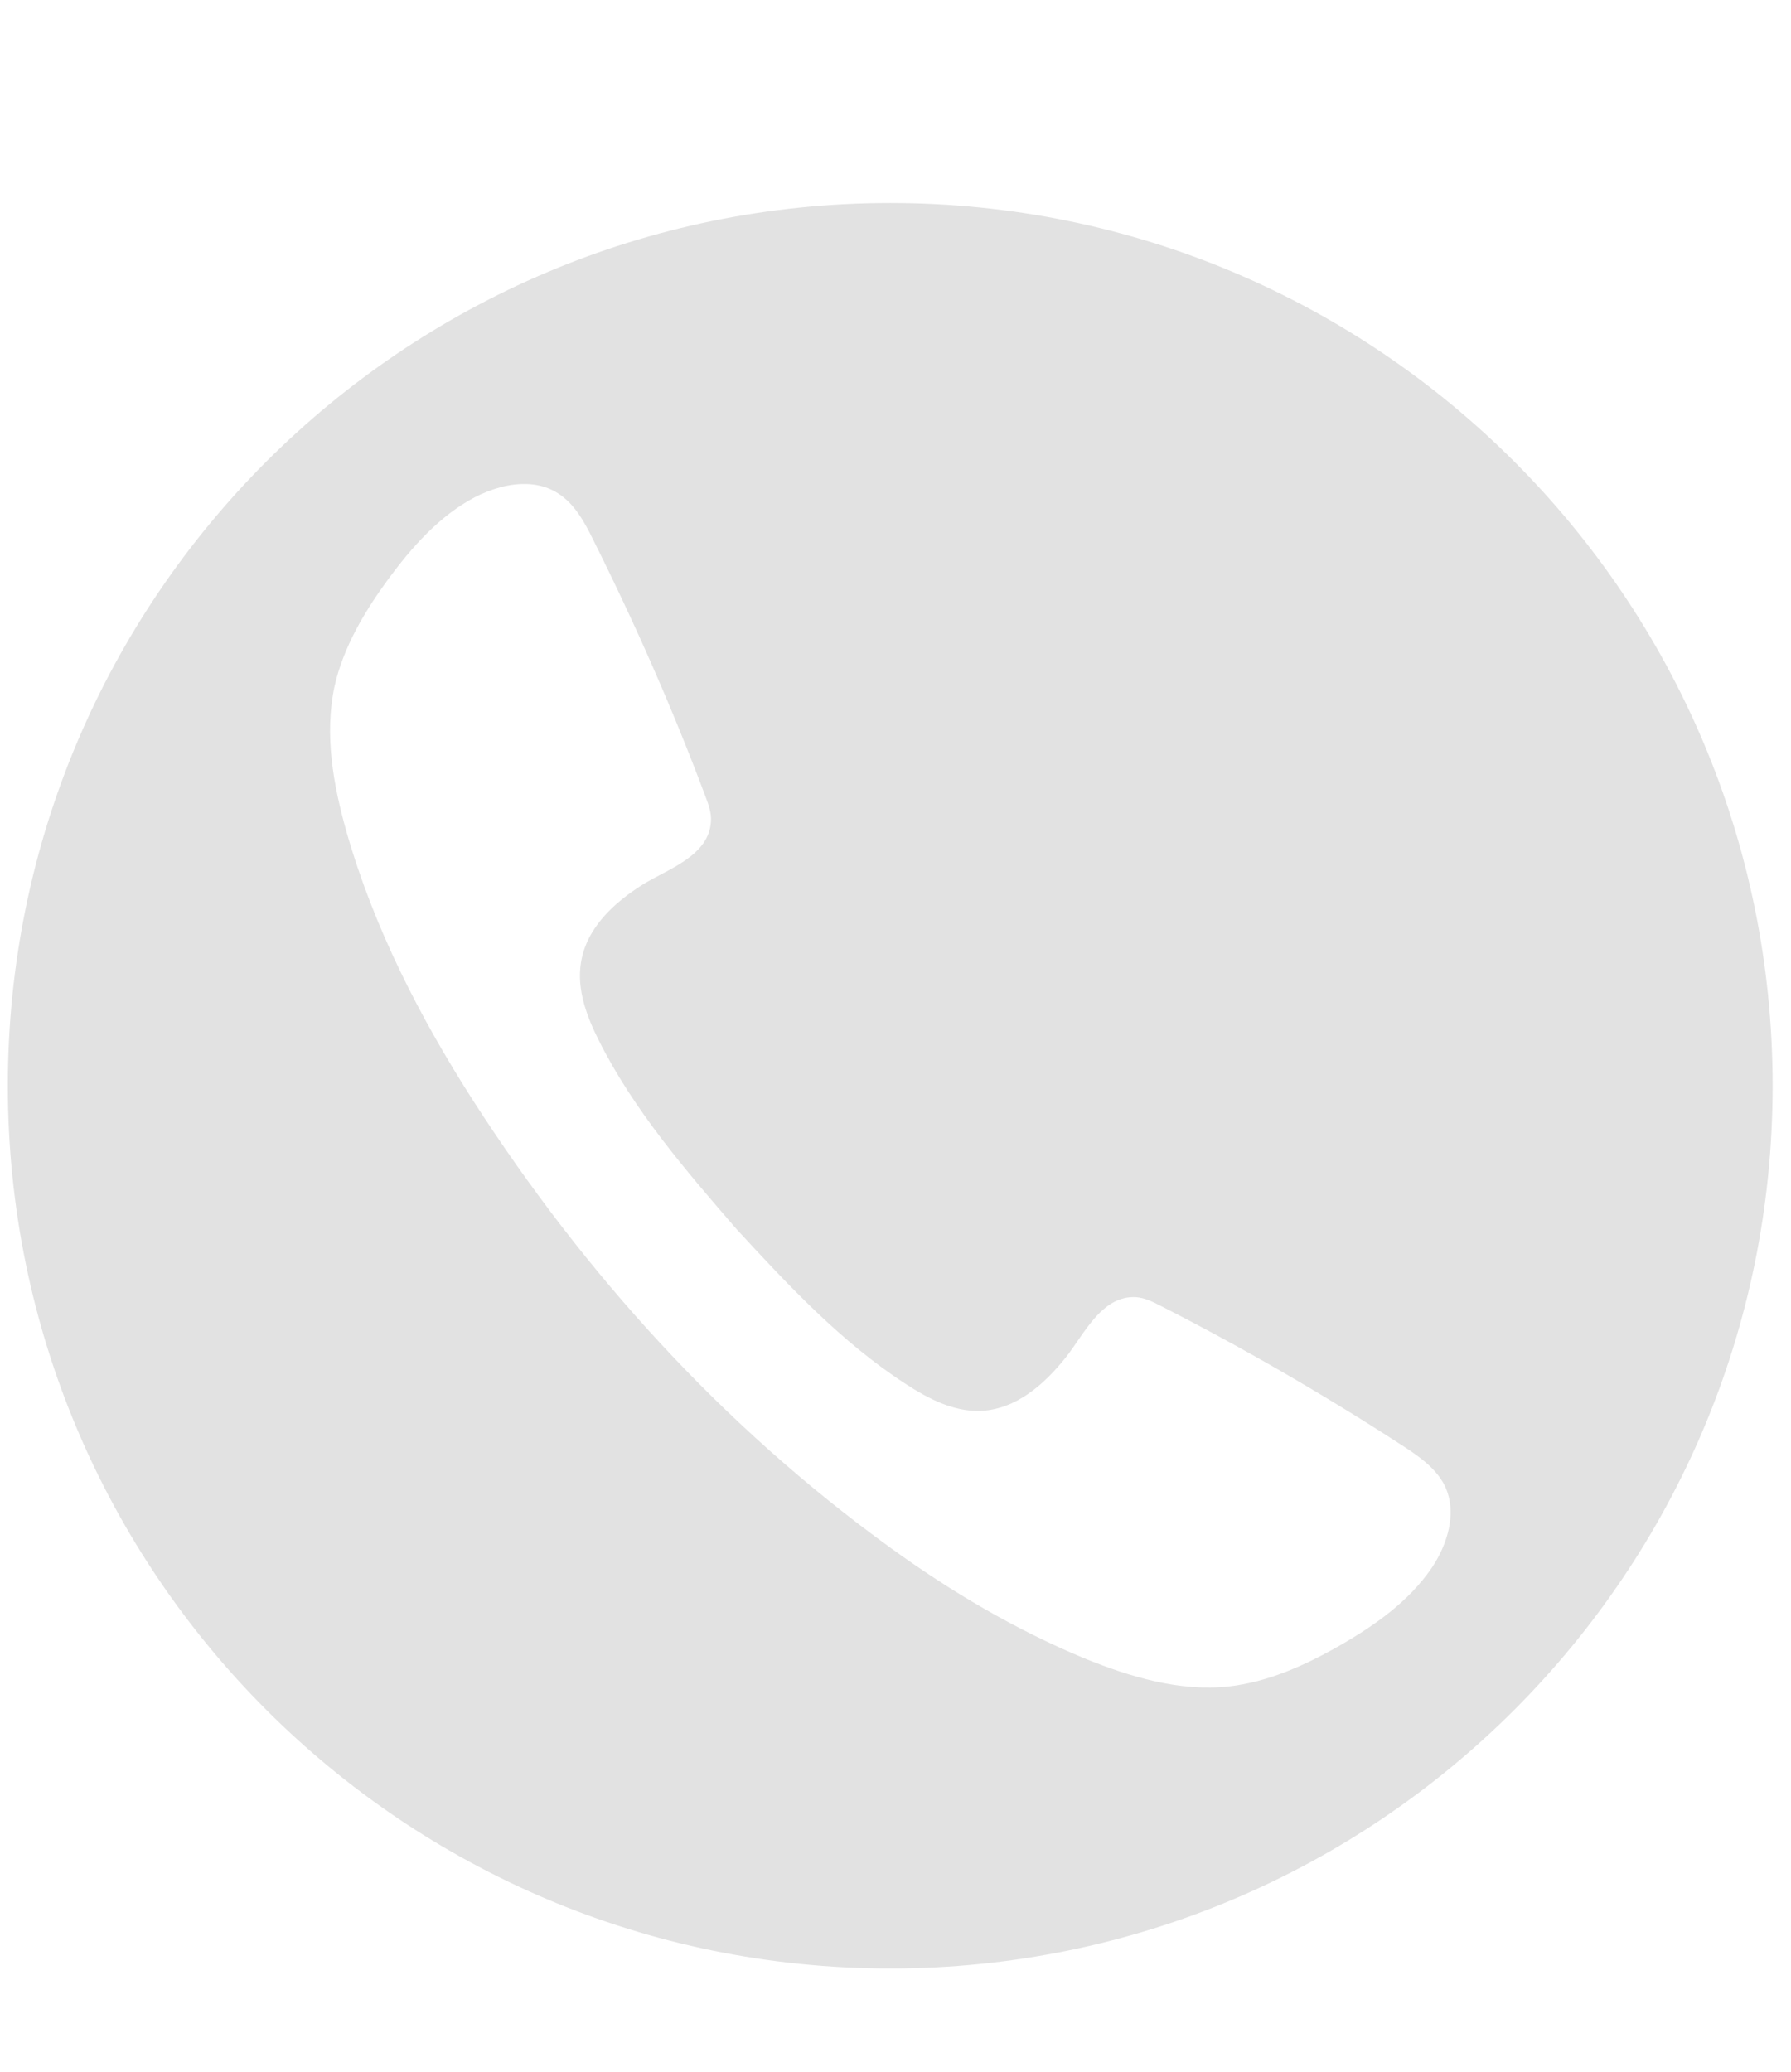 <svg xmlns="http://www.w3.org/2000/svg" xmlns:xlink="http://www.w3.org/1999/xlink" width="32" zoomAndPan="magnify" viewBox="0 0 24 27.75" height="37" preserveAspectRatio="xMidYMid meet" version="1.0"><defs><clipPath id="61622af53a"><path d="M 0.105 2.719 L 23.891 2.719 L 23.891 26.504 L 0.105 26.504 Z M 0.105 2.719 " clip-rule="nonzero"/></clipPath></defs><g clip-path="url(#61622af53a)"><path fill="#e2e2e2" d="M 19.352 20.684 C 19.309 20.797 19.25 20.906 19.184 21.004 C 18.879 21.449 18.426 21.77 17.957 22.039 C 17.492 22.305 16.992 22.531 16.461 22.59 C 15.801 22.66 15.141 22.461 14.527 22.211 C 13.605 21.828 12.738 21.316 11.93 20.73 C 9.684 19.105 7.836 17.066 6.34 14.742 C 5.625 13.625 5.012 12.43 4.645 11.148 C 4.465 10.512 4.344 9.836 4.484 9.188 C 4.602 8.668 4.883 8.195 5.199 7.762 C 5.52 7.328 5.887 6.91 6.363 6.66 C 6.469 6.605 6.586 6.559 6.703 6.527 C 6.969 6.457 7.246 6.461 7.473 6.605 C 7.699 6.746 7.832 6.992 7.949 7.23 C 8.508 8.348 9.012 9.492 9.449 10.656 C 9.492 10.77 9.535 10.883 9.527 11 C 9.504 11.469 8.938 11.645 8.613 11.848 C 8.23 12.09 7.859 12.426 7.785 12.895 C 7.727 13.254 7.863 13.617 8.027 13.941 C 8.496 14.875 9.188 15.676 9.871 16.465 C 10.566 17.219 11.273 17.977 12.133 18.535 C 12.438 18.734 12.781 18.914 13.148 18.898 C 13.621 18.875 13.996 18.539 14.277 18.188 C 14.52 17.887 14.758 17.348 15.223 17.375 C 15.34 17.383 15.449 17.438 15.555 17.492 C 16.668 18.059 17.746 18.684 18.793 19.363 C 19.016 19.508 19.246 19.668 19.363 19.906 C 19.477 20.148 19.453 20.426 19.352 20.684 Z M 11.93 2.719 C 5.402 2.719 0.105 8.012 0.105 14.543 C 0.105 21.074 5.402 26.367 11.93 26.367 C 18.461 26.367 23.754 21.074 23.754 14.543 C 23.754 8.012 18.461 2.719 11.93 2.719 " fill-opacity="1" fill-rule="nonzero"/></g></svg>